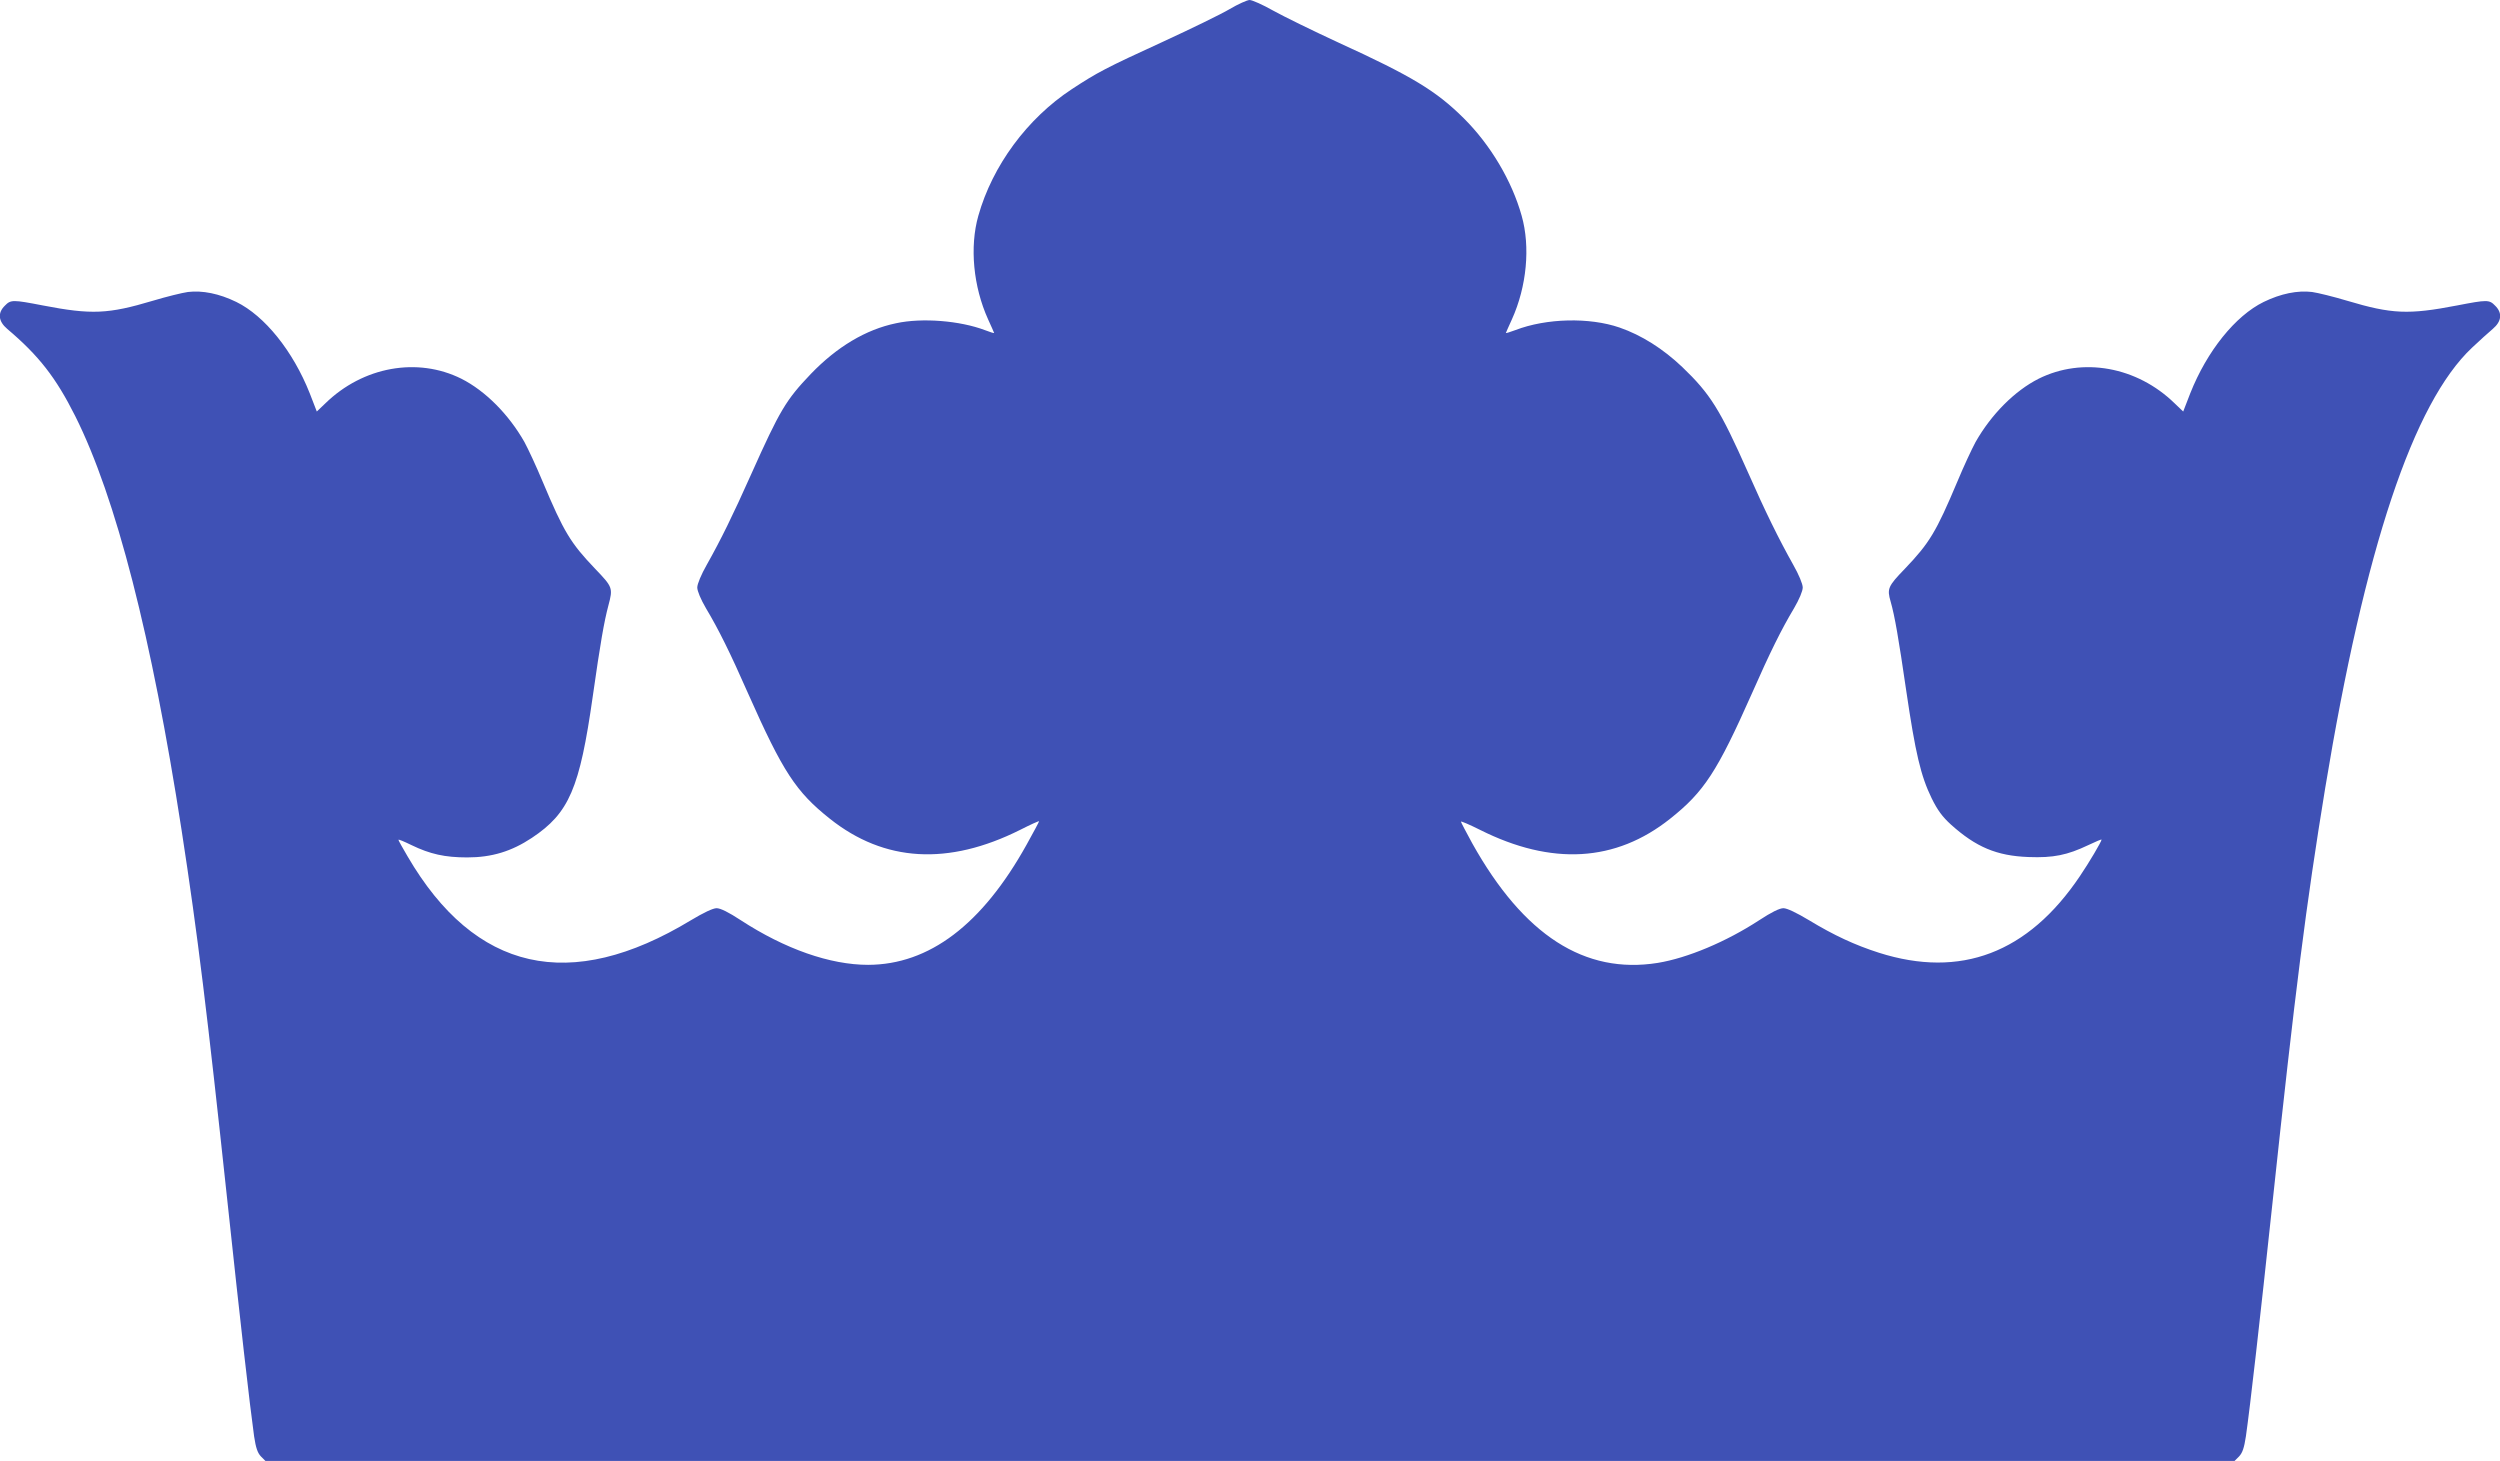<?xml version="1.0" standalone="no"?>
<!DOCTYPE svg PUBLIC "-//W3C//DTD SVG 20010904//EN"
 "http://www.w3.org/TR/2001/REC-SVG-20010904/DTD/svg10.dtd">
<svg version="1.0" xmlns="http://www.w3.org/2000/svg"
 width="1280pt" height="748pt" viewBox="0 0 1280 748"
 preserveAspectRatio="xMidYMid meet">
<g transform="translate(0,748) scale(0.1,-0.1)"
fill="#3f51b5" stroke="none">
<path d="M6295 7433 c-44 -26 -196 -100 -337 -165 -299 -137 -340 -159 -471
-245 -228 -150 -406 -392 -478 -648 -45 -159 -26 -362 50 -530 17 -37 31 -69
31 -70 0 -2 -22 5 -48 15 -127 48 -321 64 -454 35 -155 -32 -303 -121 -436
-259 -128 -134 -159 -186 -305 -512 -95 -213 -156 -337 -228 -465 -29 -51 -49
-99 -49 -117 0 -18 18 -61 45 -107 64 -107 123 -226 215 -435 178 -401 245
-504 419 -642 279 -222 606 -241 974 -57 53 27 97 47 97 44 0 -3 -29 -57 -64
-120 -228 -410 -499 -614 -811 -615 -195 0 -426 81 -653 229 -61 40 -103 61
-123 61 -19 0 -67 -23 -132 -62 -618 -374 -1105 -264 -1450 327 -26 44 -47 82
-47 85 0 4 30 -9 67 -27 95 -46 171 -63 285 -63 126 0 227 31 331 100 191 127
245 253 312 725 39 274 58 382 80 465 24 90 22 94 -68 188 -126 132 -160 188
-269 447 -32 77 -74 167 -93 202 -80 141 -200 262 -323 324 -225 112 -503 62
-696 -126 l-44 -42 -36 93 c-86 217 -231 397 -376 468 -88 43 -174 60 -248 51
-29 -4 -110 -24 -180 -45 -228 -68 -313 -72 -562 -24 -155 30 -165 30 -195 -1
-38 -37 -34 -80 12 -119 162 -137 249 -249 348 -446 209 -417 392 -1132 545
-2122 83 -540 130 -926 235 -1905 64 -600 114 -1040 136 -1197 9 -60 18 -85
35 -103 l23 -23 5041 0 5041 0 23 23 c17 18 26 43 35 103 22 154 71 586 136
1194 117 1095 172 1526 270 2125 203 1229 451 1972 752 2255 38 36 86 79 106
96 46 39 50 82 12 119 -30 31 -40 31 -195 1 -249 -48 -334 -44 -562 24 -70 21
-151 41 -180 45 -74 9 -160 -8 -248 -51 -145 -71 -290 -251 -376 -468 l-36
-93 -44 42 c-193 188 -471 238 -696 126 -123 -62 -243 -183 -323 -324 -19 -35
-61 -125 -93 -202 -109 -259 -143 -315 -269 -447 -87 -90 -92 -102 -73 -168
21 -73 41 -189 80 -457 47 -319 74 -435 130 -550 30 -61 55 -95 99 -135 128
-115 234 -160 397 -166 127 -5 199 10 306 61 38 18 68 31 68 28 0 -9 -64 -118
-111 -187 -265 -394 -611 -525 -1029 -392 -122 39 -230 89 -357 166 -65 39
-113 62 -132 62 -20 0 -62 -21 -123 -61 -170 -111 -368 -194 -520 -219 -374
-60 -687 141 -950 612 -31 57 -57 106 -58 111 0 4 44 -15 98 -42 367 -184 694
-165 973 57 174 138 241 241 419 642 92 209 151 328 215 435 27 46 45 89 45
107 0 18 -20 66 -49 117 -73 130 -143 272 -232 474 -142 320 -192 400 -336
538 -98 93 -208 163 -321 202 -154 53 -374 48 -533 -13 -27 -10 -49 -17 -49
-15 0 1 14 33 31 70 76 168 95 371 50 530 -50 179 -160 364 -297 500 -141 140
-265 215 -639 386 -132 61 -283 135 -337 165 -53 30 -107 54 -120 54 -12 0
-59 -21 -103 -47z"/>
</g>
</svg>
